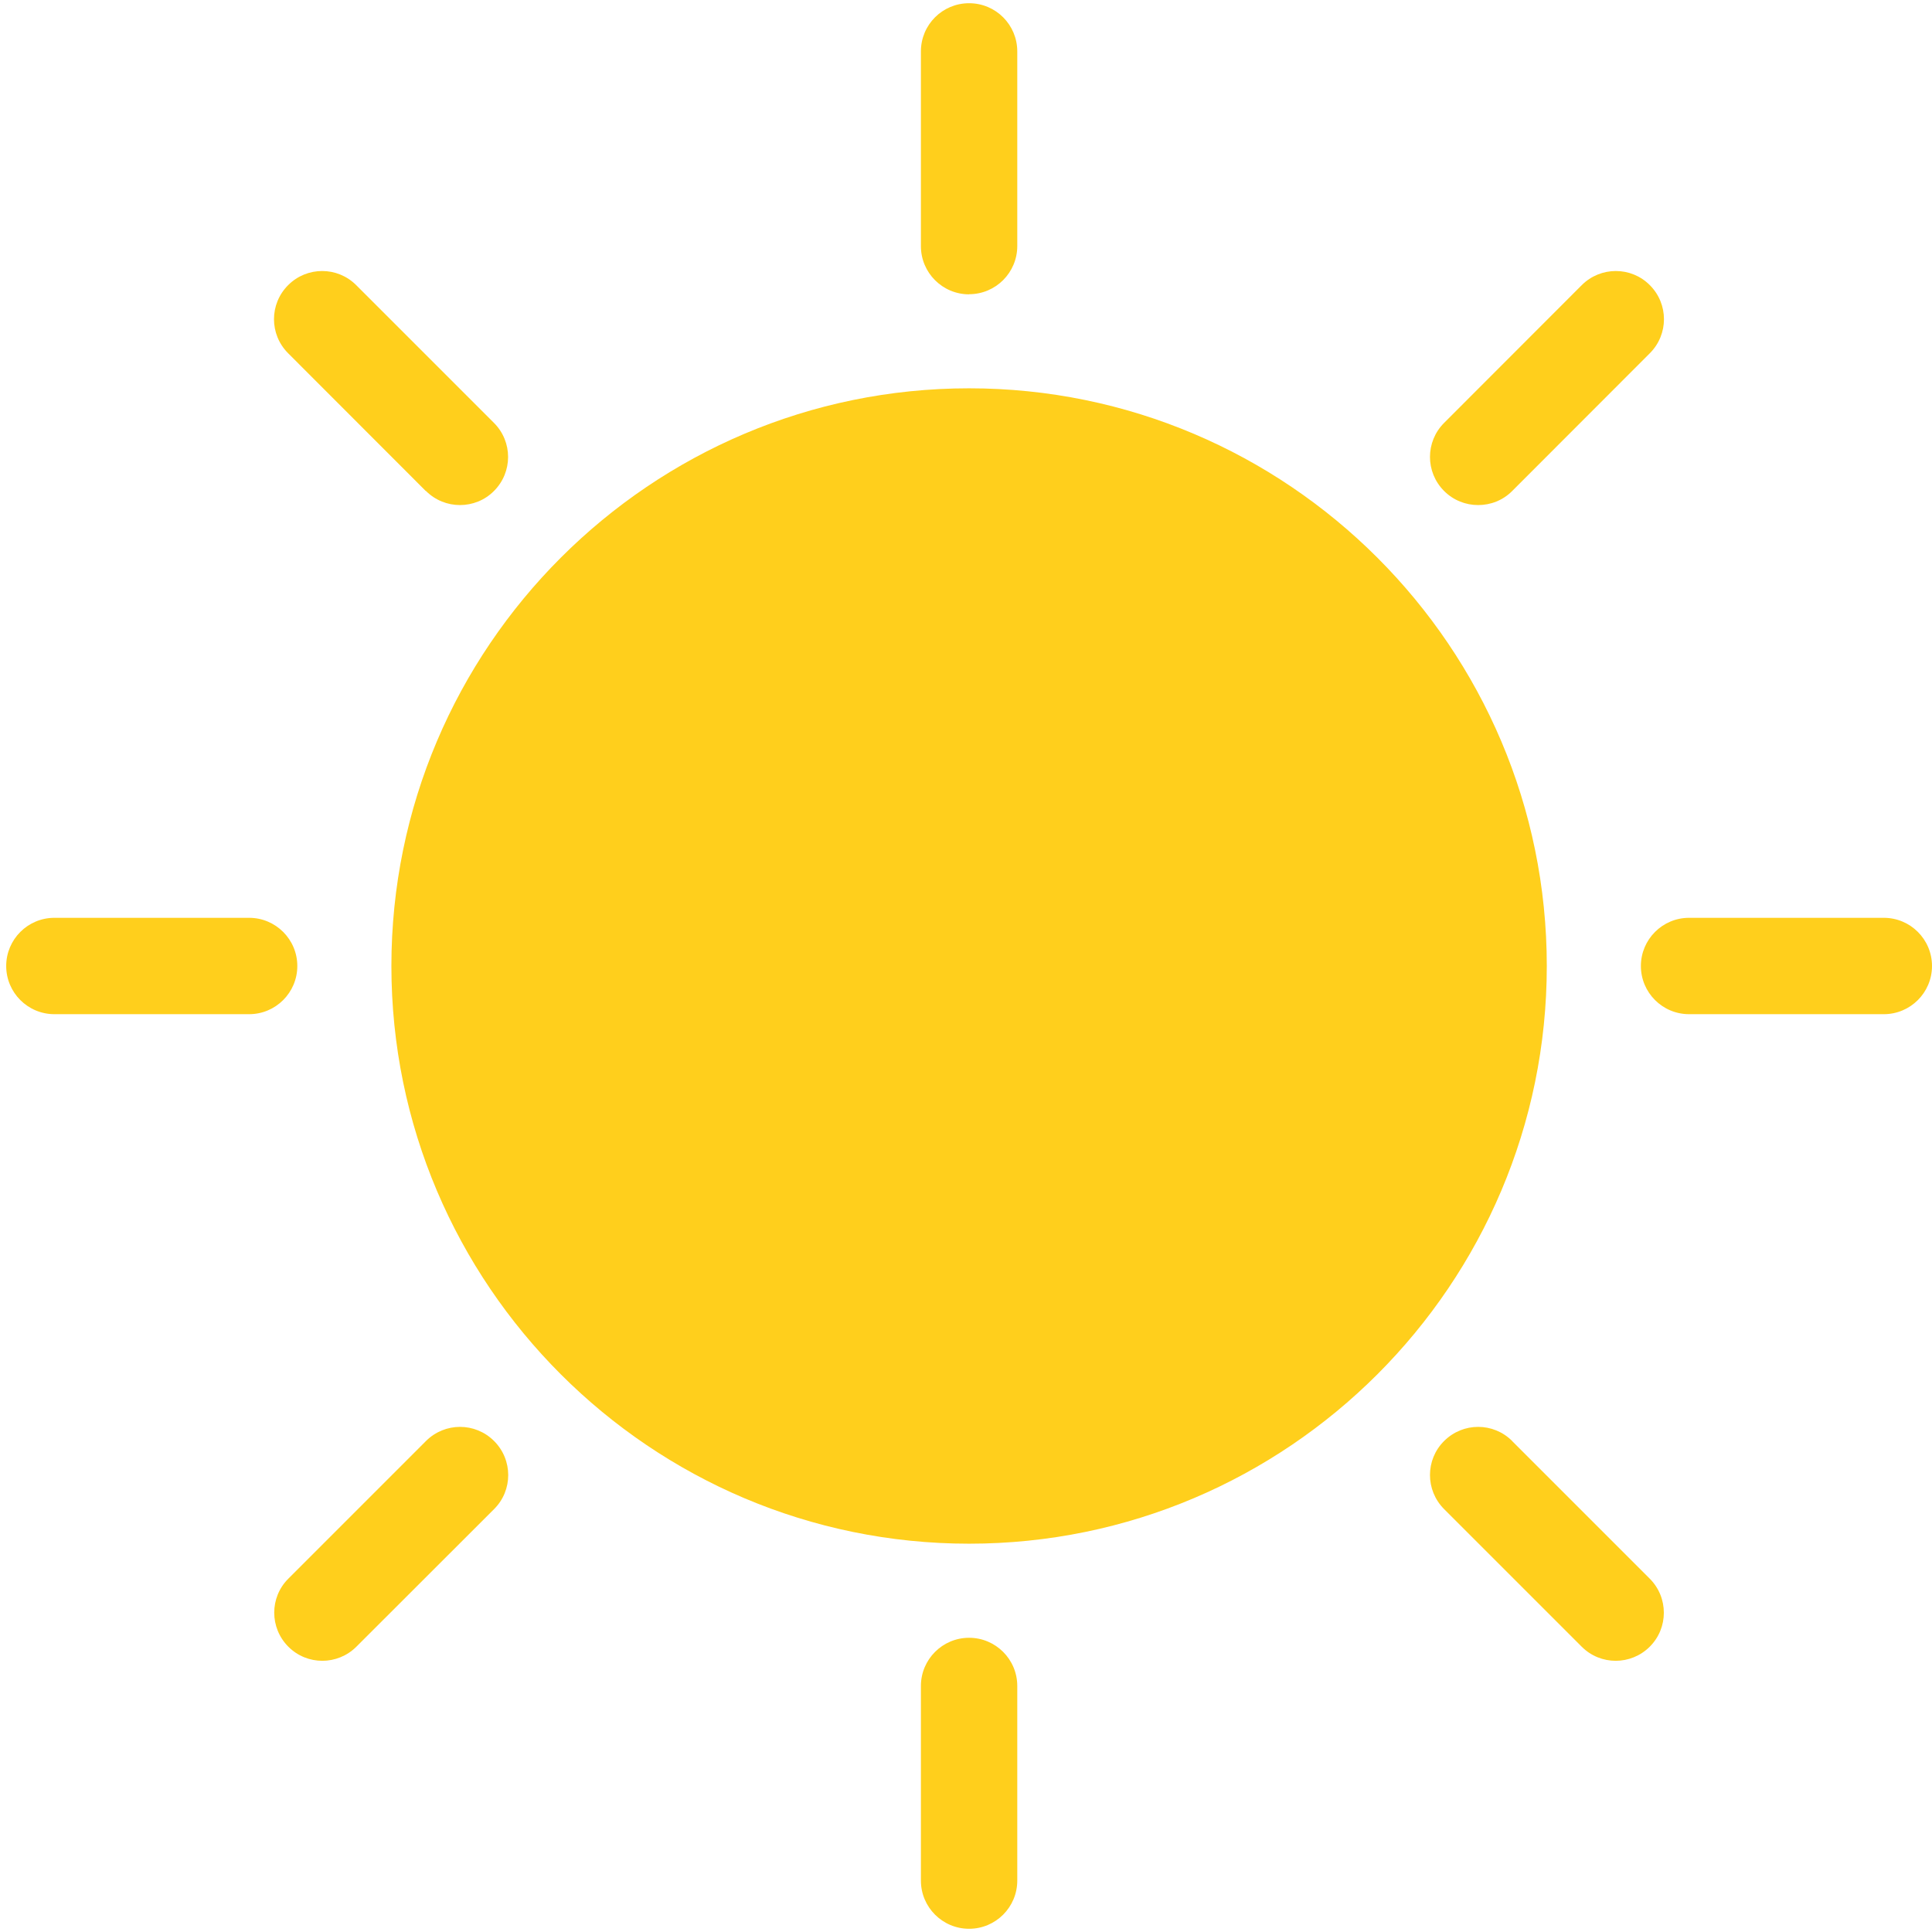 <svg width="162" height="162" viewBox="0 0 162 162" fill="none" xmlns="http://www.w3.org/2000/svg">
<g id="Group">
<path id="Color1" d="M123.95 42.35C124.98 42.35 126.02 41.96 126.799 41.17L138.34 29.62C139.92 28.04 139.92 25.49 138.34 23.91C136.77 22.33 134.21 22.33 132.63 23.91L121.09 35.46C119.51 37.04 119.51 39.59 121.09 41.17C121.88 41.96 122.91 42.35 123.94 42.35H123.95ZM35.719 120.83L24.18 132.37C22.599 133.94 22.599 136.5 24.18 138.08C24.97 138.87 26 139.26 27.029 139.26C28.059 139.26 29.099 138.86 29.88 138.08L41.429 126.54C43.01 124.97 43.01 122.41 41.429 120.83C39.849 119.25 37.3 119.25 35.719 120.83ZM35.719 41.17C36.51 41.96 37.539 42.35 38.569 42.35C39.599 42.35 40.639 41.96 41.419 41.17C42.999 39.59 42.999 37.04 41.419 35.46L29.869 23.91C28.29 22.33 25.739 22.33 24.16 23.91C22.579 25.49 22.579 28.04 24.16 29.62L35.7 41.17H35.719ZM81.26 24.67C83.49 24.67 85.299 22.86 85.299 20.63V4.31C85.299 2.08 83.499 0.27 81.26 0.27C79.019 0.27 77.219 2.08 77.219 4.31V20.64C77.219 22.87 79.029 24.68 81.26 24.68V24.67ZM24.93 81C24.93 78.77 23.119 76.96 20.89 76.96H4.56C2.33 76.96 0.52 78.77 0.52 81C0.52 83.23 2.33 85.04 4.56 85.04H20.89C23.119 85.04 24.93 83.23 24.93 81ZM81.26 137.33C79.029 137.33 77.219 139.14 77.219 141.37V157.69C77.219 159.92 79.029 161.73 81.26 161.73C83.49 161.73 85.299 159.92 85.299 157.69V141.37C85.299 139.14 83.49 137.33 81.26 137.33ZM157.96 76.96H141.63C139.4 76.96 137.59 78.77 137.59 81C137.59 83.23 139.4 85.04 141.63 85.04H157.96C160.19 85.04 162 83.23 162 81C162 78.77 160.19 76.96 157.96 76.96ZM126.799 120.83C125.219 119.25 122.67 119.25 121.09 120.83C119.51 122.4 119.51 124.96 121.09 126.54L132.63 138.08C133.42 138.87 134.45 139.26 135.48 139.26C136.51 139.26 137.55 138.86 138.33 138.08C139.91 136.51 139.91 133.95 138.33 132.37L126.79 120.83H126.799ZM81.26 32.56C54.55 32.56 32.819 54.29 32.819 81C32.819 107.71 54.55 129.44 81.26 129.44C107.97 129.44 129.7 107.71 129.7 81C129.7 54.29 107.97 32.56 81.26 32.56ZM81.26 121.37C58.999 121.37 40.889 103.26 40.889 81C40.889 58.74 58.999 40.63 81.26 40.63C103.52 40.63 121.63 58.74 121.63 81C121.63 103.26 103.52 121.37 81.26 121.37Z" fill="#FFCF1C"/>
<path id="Vector" d="M81.38 124.27C105.128 124.27 124.38 105.018 124.38 81.27C124.38 57.522 105.128 38.27 81.38 38.27C57.632 38.27 38.38 57.522 38.38 81.27C38.38 105.018 57.632 124.27 81.38 124.27Z" fill="#FFCF1C"/>
</g>
</svg>
